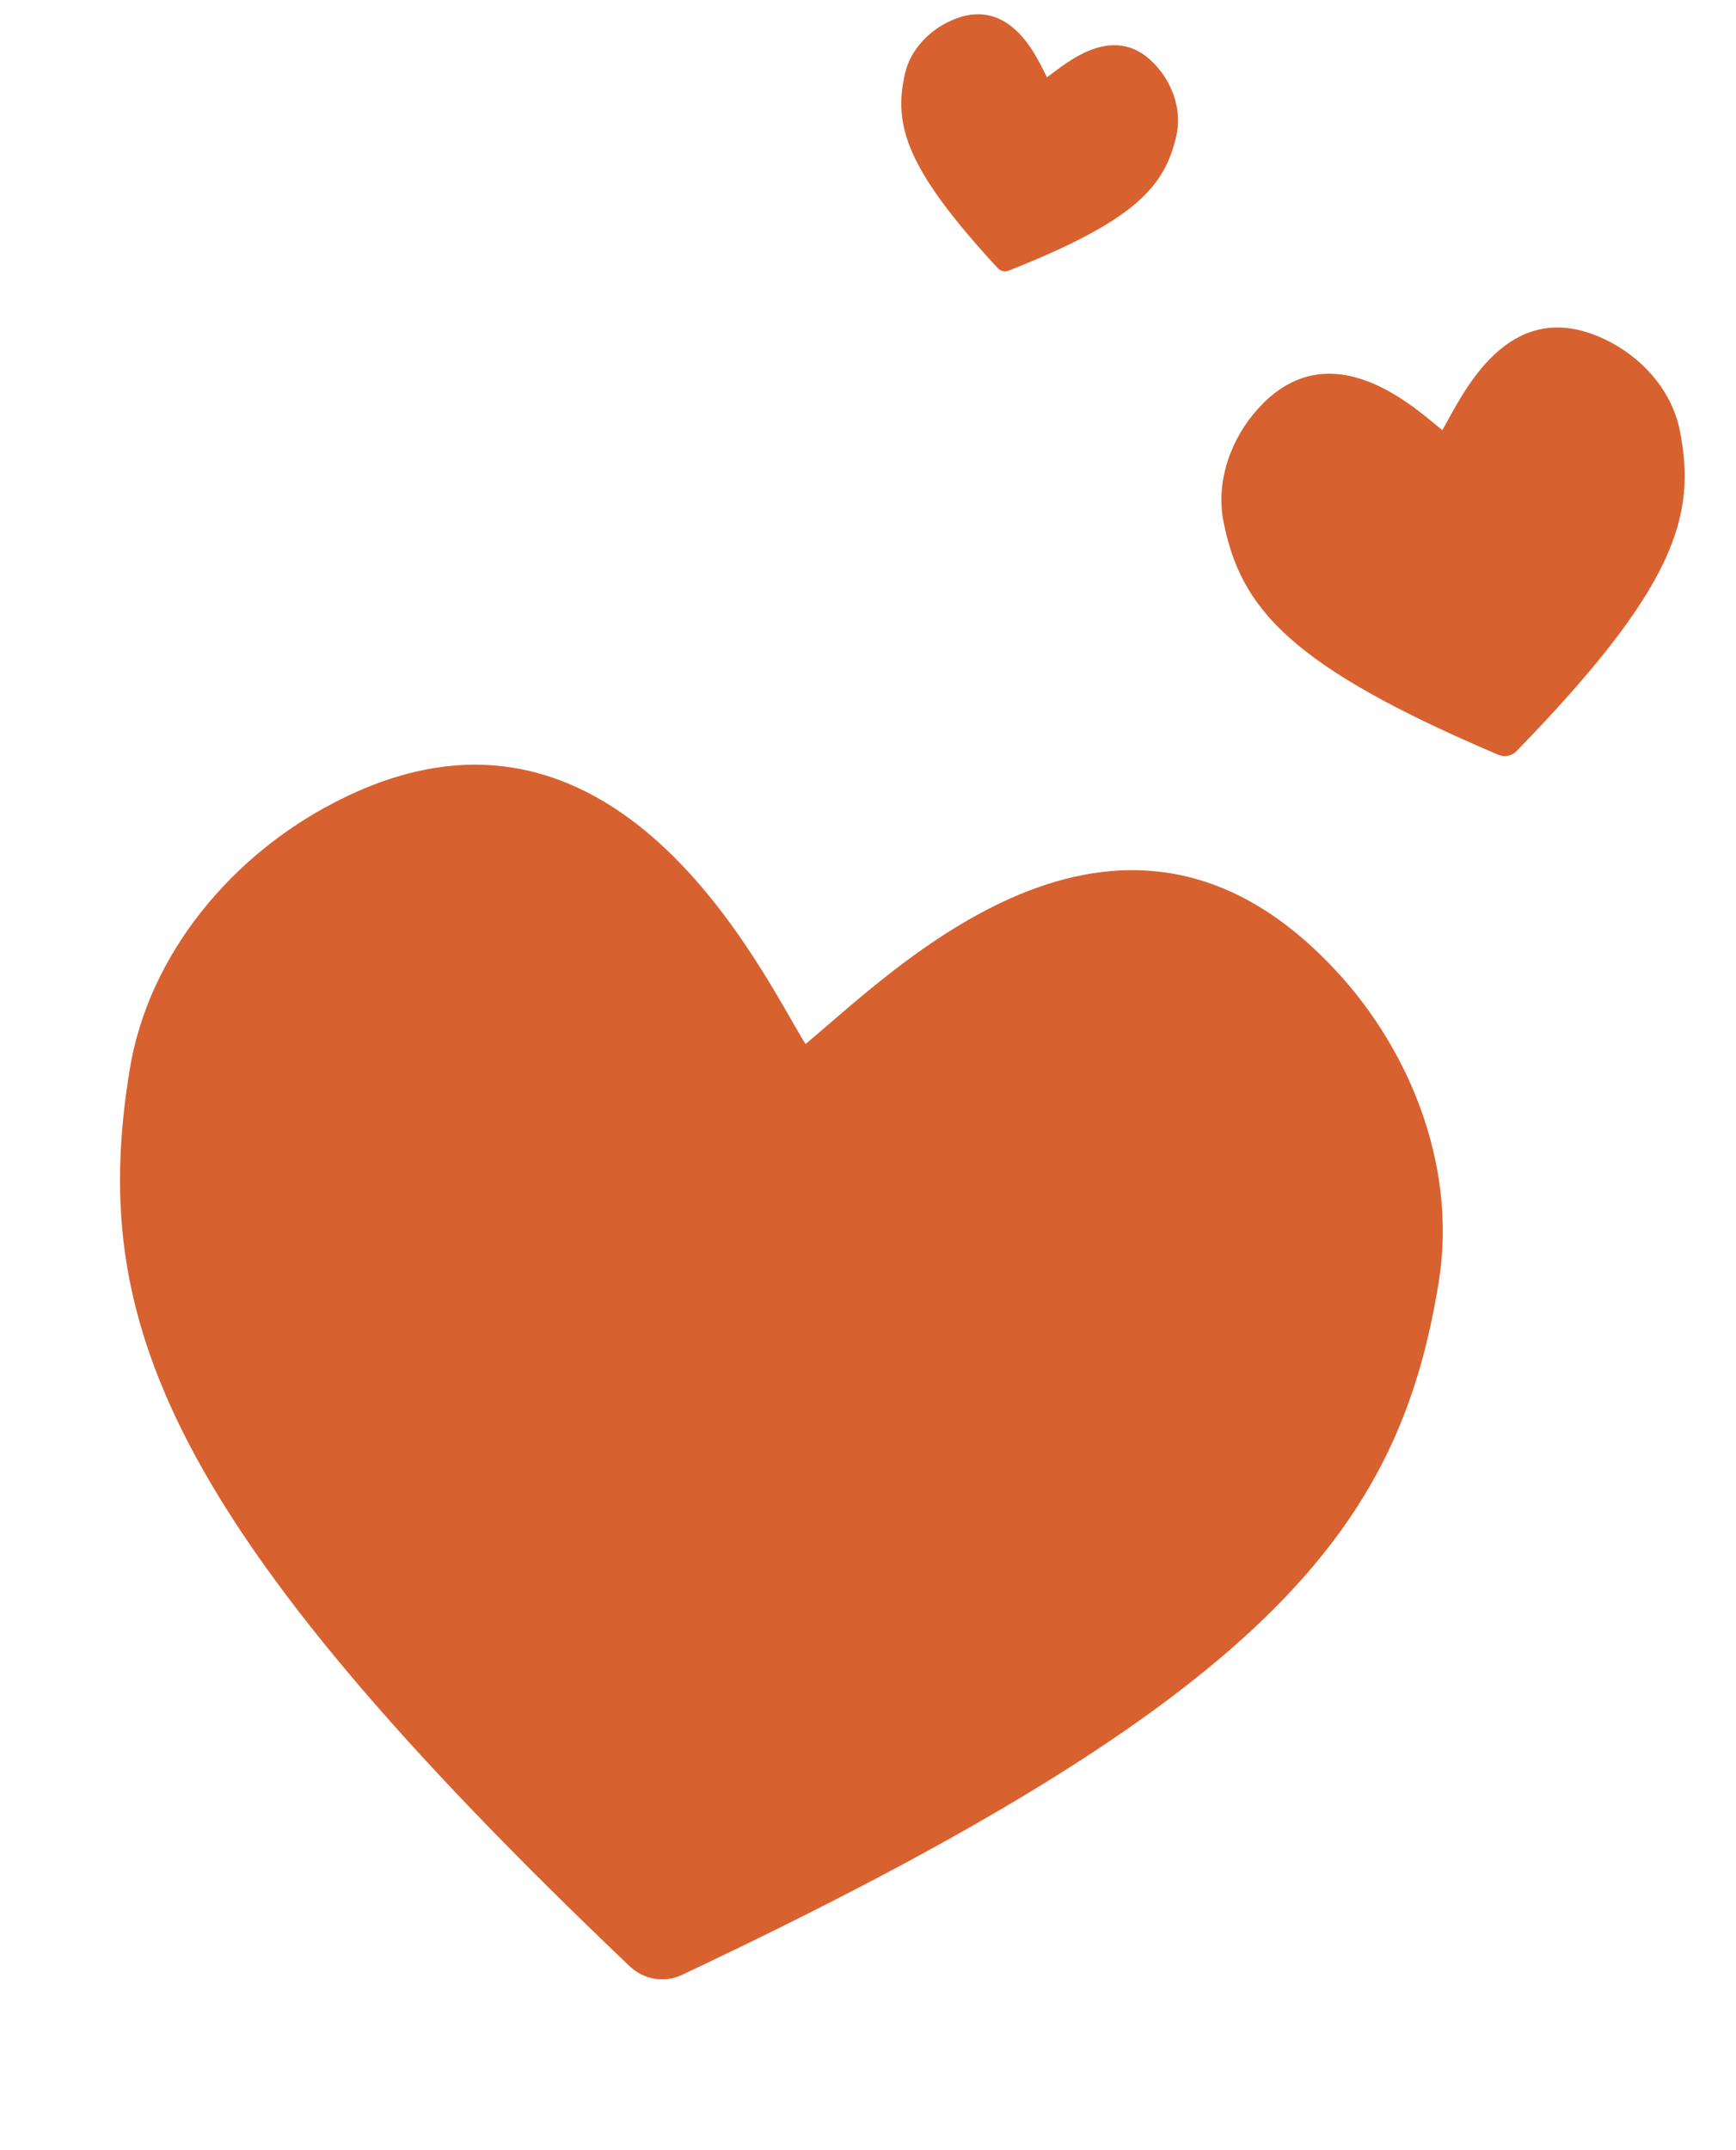 <svg width="21" height="26" viewBox="0 0 21 26" fill="none" xmlns="http://www.w3.org/2000/svg">
<path d="M7.619 23.778C7.788 23.939 8.039 23.98 8.251 23.88C15.339 20.537 16.925 18.49 17.405 15.496C17.635 14.061 17.02 12.615 16.081 11.654C13.498 8.985 10.795 11.759 9.744 12.624C9.236 11.817 7.444 7.927 4.036 9.709C2.841 10.326 1.801 11.505 1.568 12.939C1.081 15.932 1.944 18.375 7.619 23.778Z" fill="#D7622F"/>
<path d="M18.125 9.127C18.2 9.159 18.287 9.142 18.345 9.083C20.261 7.111 20.53 6.244 20.319 5.201C20.218 4.701 19.838 4.302 19.41 4.102C18.233 3.543 17.687 4.788 17.448 5.201C17.182 4.998 16.114 3.941 15.214 4.947C14.898 5.296 14.701 5.812 14.801 6.312C15.01 7.355 15.594 8.051 18.125 9.127Z" fill="#D7622F"/>
<path d="M12.07 3.243C12.103 3.279 12.155 3.291 12.201 3.273C13.73 2.668 14.09 2.26 14.231 1.639C14.298 1.342 14.189 1.031 14.005 0.817C13.5 0.223 12.896 0.768 12.665 0.935C12.569 0.759 12.245 -0.08 11.508 0.248C11.249 0.361 11.015 0.594 10.947 0.891C10.806 1.512 10.954 2.035 12.07 3.243Z" fill="#D7622F"/>
</svg>
